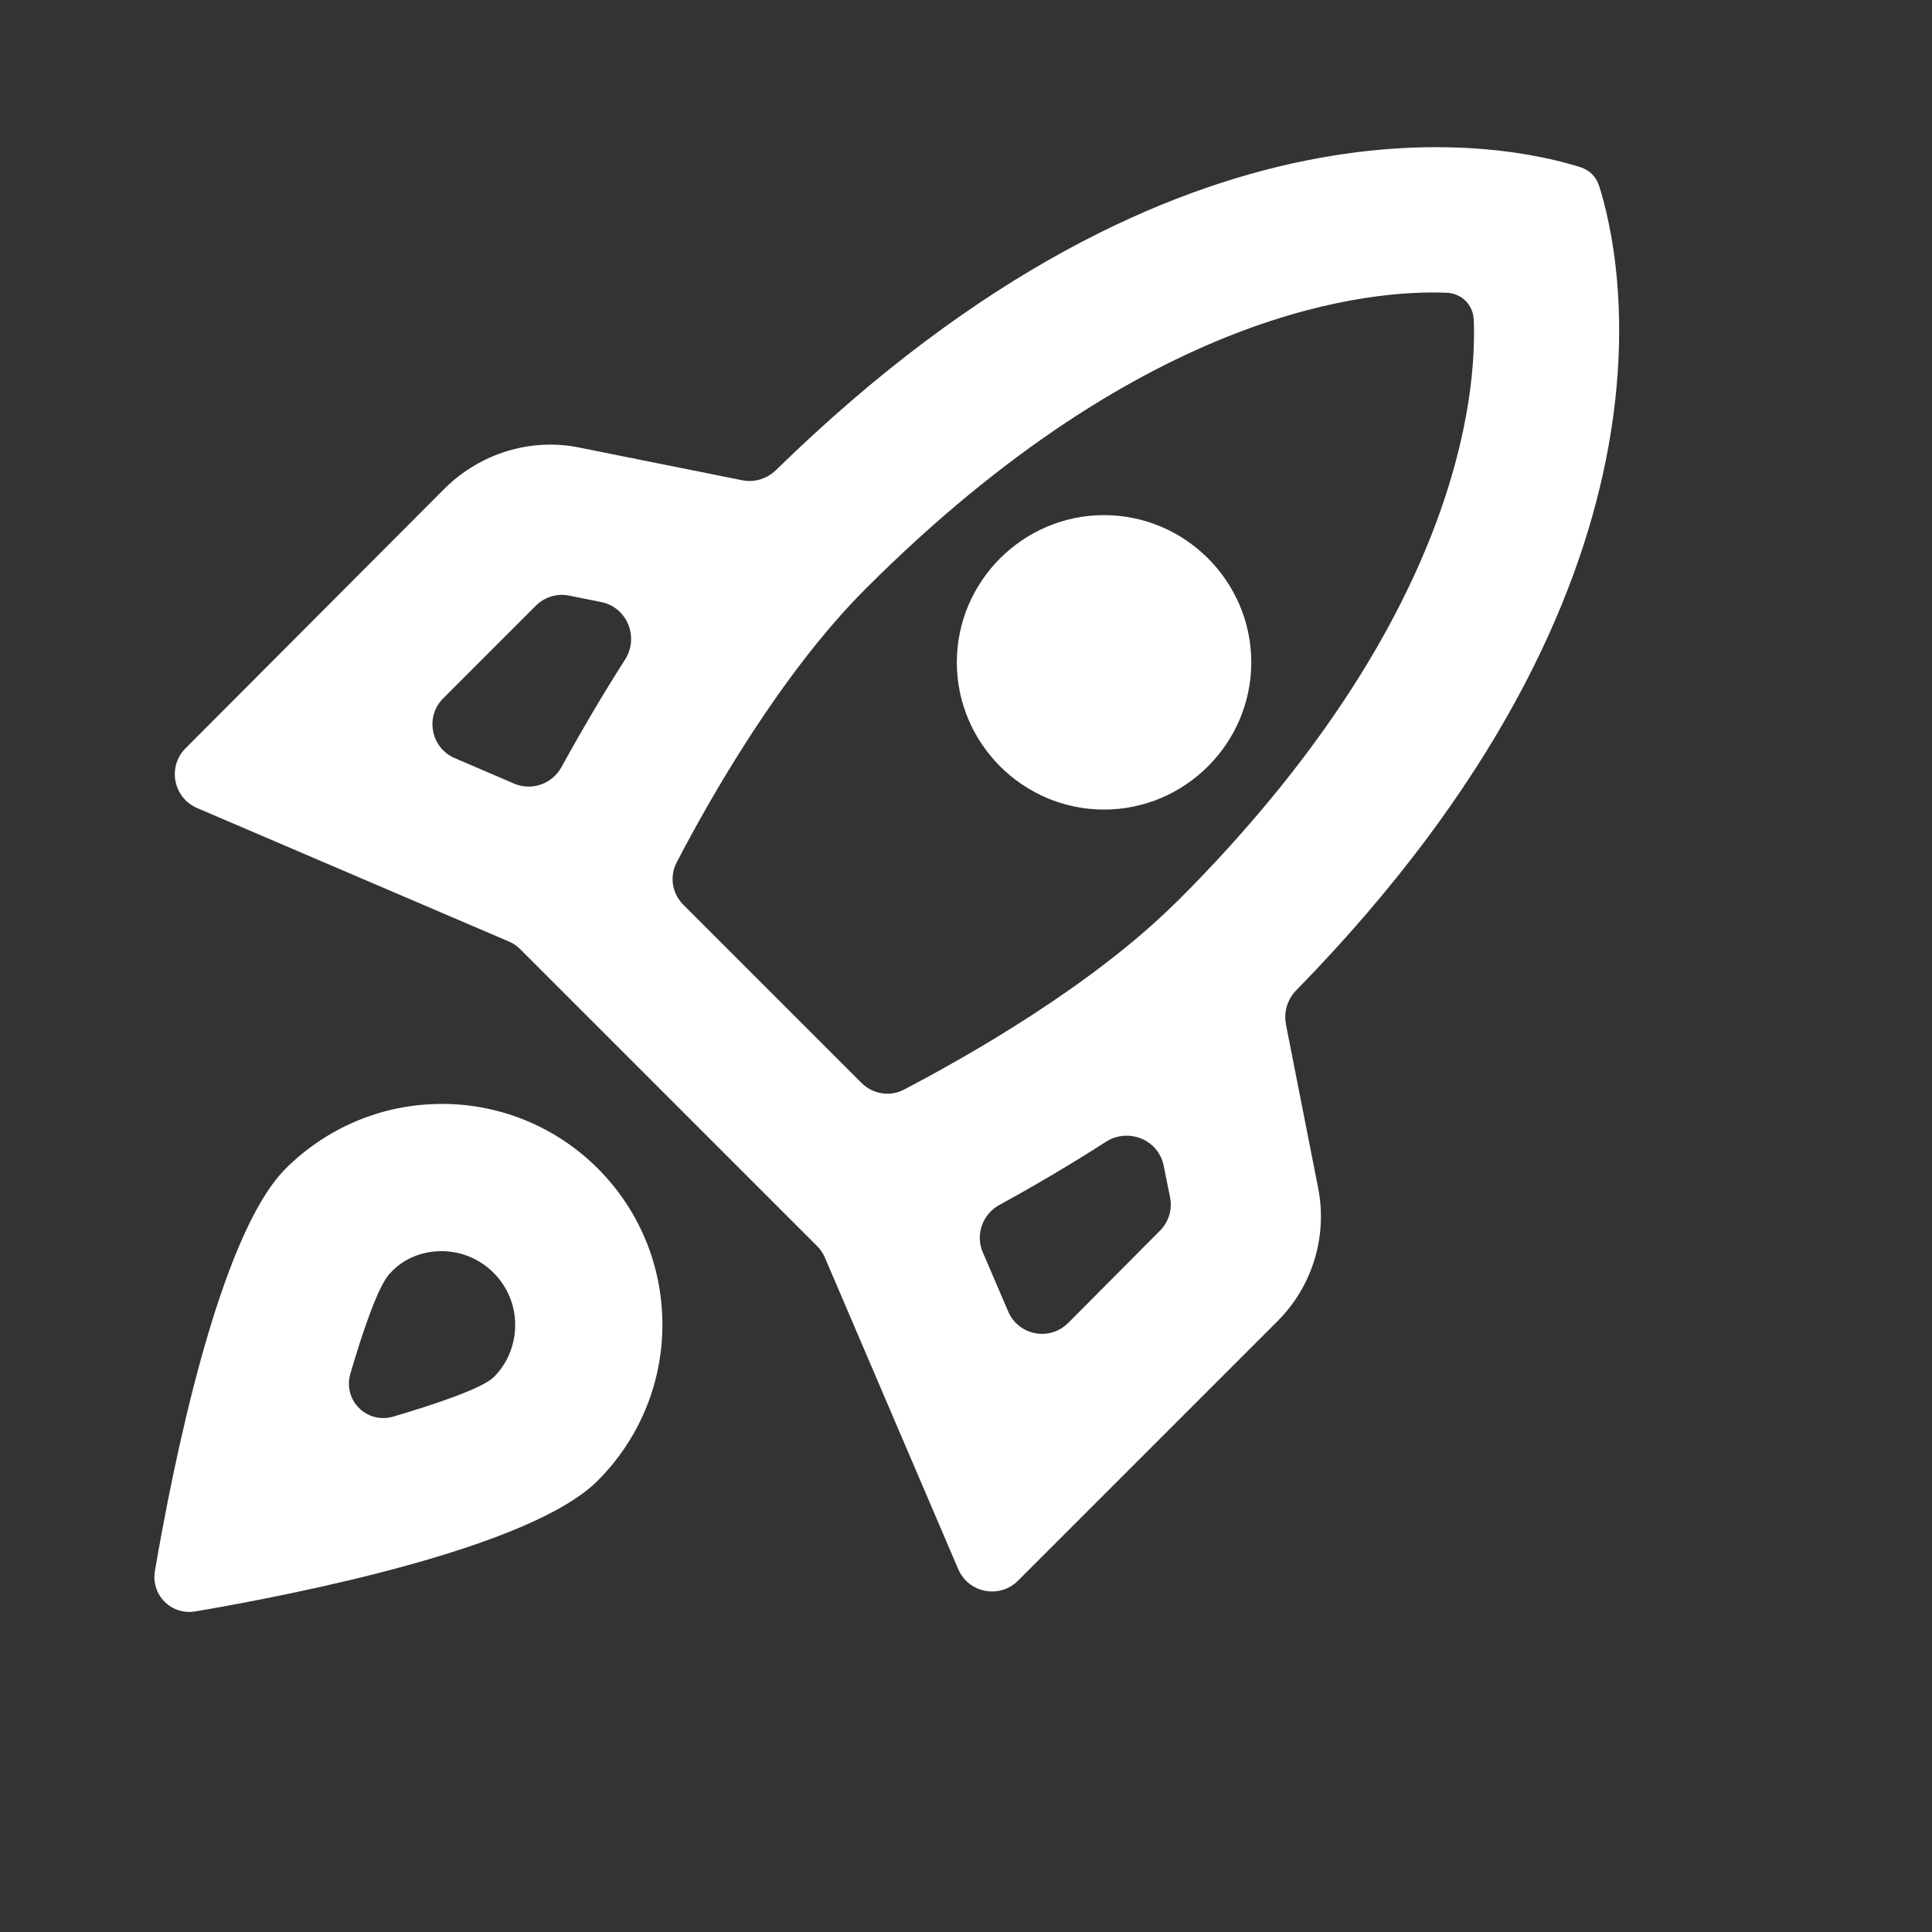 <svg width="35" height="35" viewBox="0 0 35 35" fill="none" xmlns="http://www.w3.org/2000/svg">
<rect x="0" y="0" width="35" height="35" fill="#333333" stroke="none"/>
<path d="M8.001 19.999C6.894 19.999 5.894 20.452 5.174 21.172C3.956 22.39 3.121 26.613 2.807 28.458C2.732 28.895 3.104 29.267 3.541 29.192C5.386 28.877 9.609 28.043 10.827 26.825C11.547 26.105 12 25.105 12 23.998C12 21.785 10.213 19.998 8 19.998L8.001 19.999ZM8.947 24.946C8.739 25.154 7.863 25.445 7.129 25.662C6.645 25.805 6.206 25.367 6.348 24.883C6.562 24.152 6.852 23.281 7.067 23.066C7.294 22.813 7.627 22.666 8 22.666C8.733 22.666 9.333 23.266 9.333 23.999C9.333 24.372 9.187 24.706 8.947 24.946ZM23.296 18.548C23.253 18.33 23.326 18.101 23.481 17.942C30.715 10.542 29.371 4.624 28.969 3.366C28.917 3.203 28.797 3.083 28.633 3.03C27.375 2.628 21.458 1.284 14.058 8.516C13.898 8.672 13.668 8.745 13.45 8.701L10.48 8.105C9.613 7.932 8.707 8.212 8.067 8.838L3.362 13.555C3.029 13.889 3.138 14.453 3.572 14.639L9.216 17.055C9.294 17.088 9.365 17.136 9.425 17.196L14.803 22.574C14.863 22.634 14.911 22.705 14.944 22.783L17.359 28.426C17.545 28.86 18.11 28.969 18.443 28.635L23.146 23.932C23.773 23.305 24.053 22.399 23.879 21.519L23.294 18.548H23.296ZM10.172 13.896C10.005 14.201 9.634 14.333 9.314 14.196L8.238 13.734C7.805 13.548 7.696 12.983 8.03 12.65L9.708 10.972C9.866 10.814 10.092 10.746 10.311 10.79L10.892 10.907C11.361 11.001 11.582 11.545 11.324 11.948C10.907 12.602 10.52 13.261 10.172 13.897V13.896ZM19.35 23.967C19.017 24.302 18.451 24.194 18.265 23.76L17.804 22.687C17.667 22.367 17.799 21.996 18.104 21.829C18.736 21.483 19.391 21.098 20.036 20.684C20.44 20.425 20.986 20.645 21.081 21.116L21.197 21.691C21.241 21.909 21.173 22.135 21.016 22.293L19.35 23.968V23.967ZM21.334 16.319C19.801 17.852 17.519 19.142 16.375 19.74C16.121 19.873 15.811 19.822 15.608 19.619L12.379 16.39C12.177 16.188 12.125 15.881 12.257 15.627C12.847 14.49 14.138 12.209 15.682 10.666C20.793 5.554 24.894 5.247 26.21 5.304C26.481 5.316 26.686 5.52 26.698 5.792C26.754 7.108 26.447 11.209 21.336 16.32L21.334 16.319ZM20.001 14.666C21.468 14.666 22.668 13.466 22.668 11.999C22.668 10.532 21.468 9.332 20.001 9.332C18.534 9.332 17.334 10.532 17.334 11.999C17.334 13.466 18.534 14.666 20.001 14.666Z" fill="white"/>
</svg>
